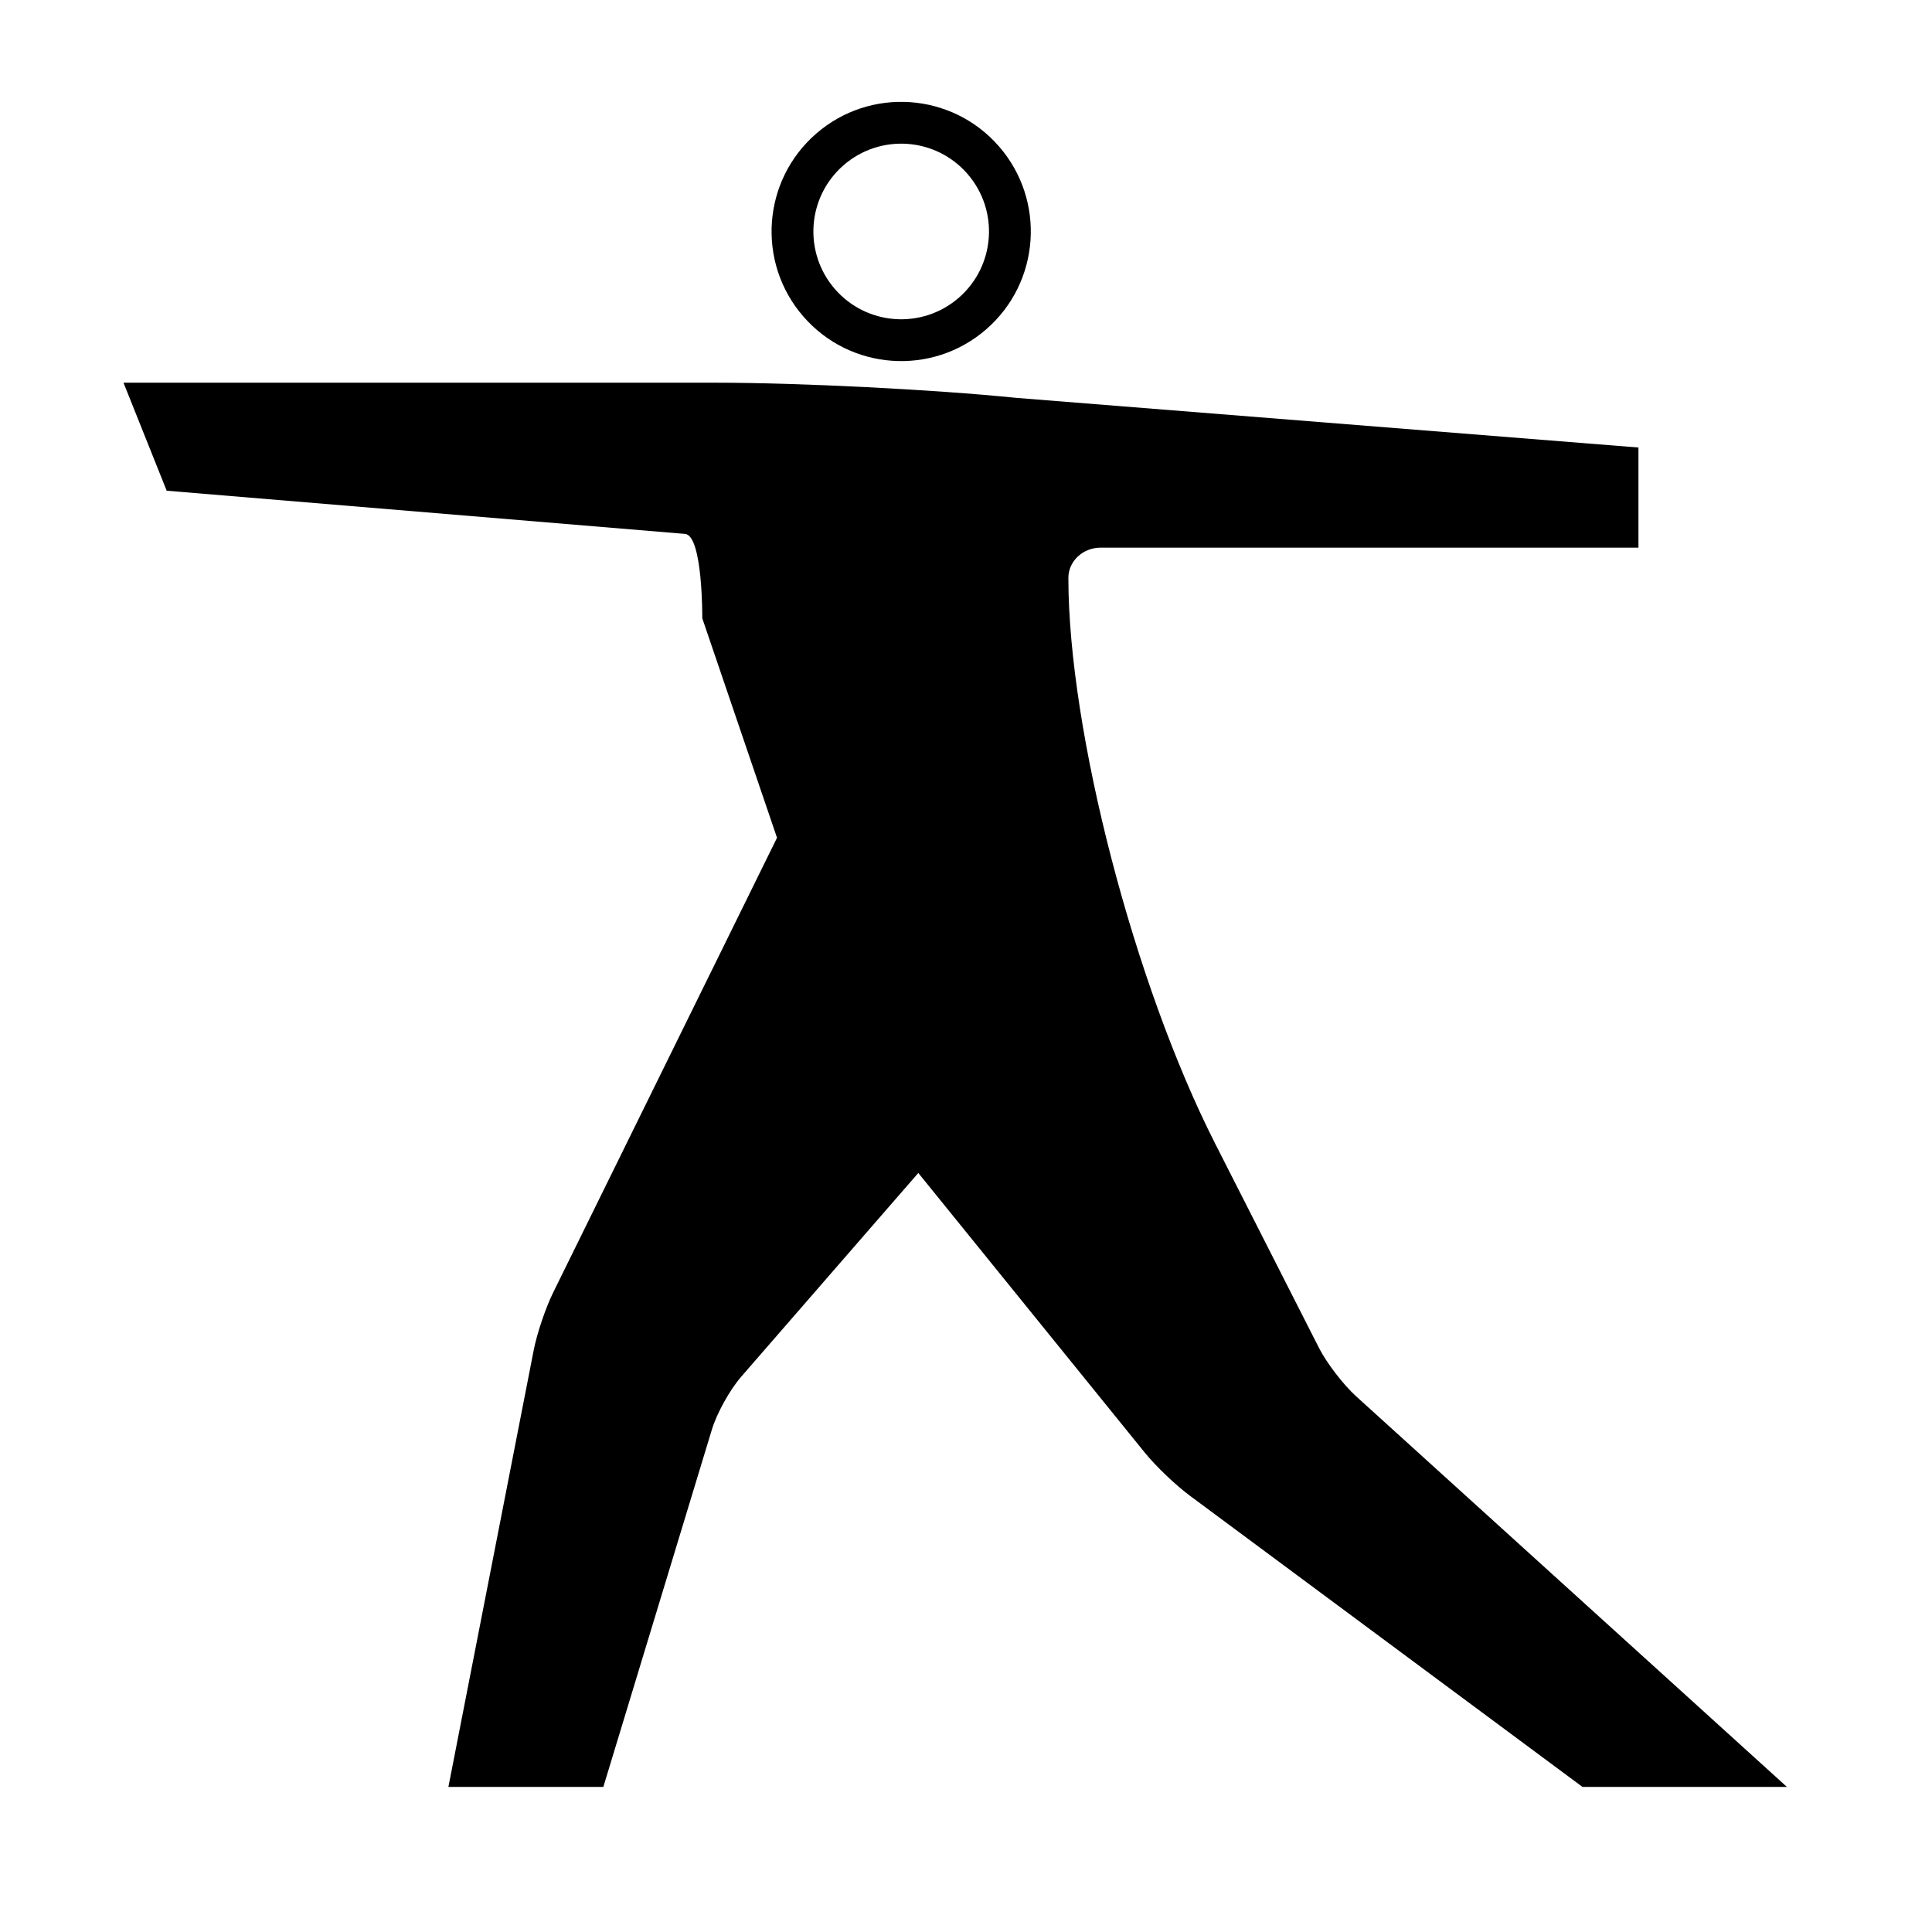 <?xml version="1.0" encoding="UTF-8"?>
<!-- Uploaded to: ICON Repo, www.iconrepo.com, Generator: ICON Repo Mixer Tools -->
<svg fill="#000000" width="800px" height="800px" version="1.1" viewBox="144 144 512 512" xmlns="http://www.w3.org/2000/svg">
 <g fill-rule="evenodd">
  <path d="m367.56 187.78c-9.699 8.434-10.727 23.129-2.297 32.828 8.43 9.699 23.129 10.727 32.828 2.297 9.699-8.43 10.727-23.129 2.297-32.828-8.434-9.699-23.129-10.727-32.828-2.297zm-7.269-8.359c14.316-12.449 36.012-10.93 48.457 3.387 12.449 14.316 10.93 36.016-3.387 48.461-14.316 12.445-36.016 10.93-48.461-3.391-12.445-14.316-10.93-36.012 3.391-48.457z"/>
  <path d="m330.11 307.85s0.164-21.832-4.535-22.355l-137.4-11.449-11.449-28.625h157.07c22.051 0 57.691 1.801 79.609 4.023l164.8 13.152v26.535h-142.52c-4.723 0-8.555 3.59-8.555 8.02 0 40.523 17.406 107.62 38.922 149.96l27.492 54.094c2.031 3.996 6.43 9.734 9.824 12.812l114.18 103.53h-54.176l-104.11-77.219c-3.703-2.746-9.02-7.828-11.871-11.355l-60.031-74.125-46.934 53.996c-2.984 3.434-6.453 9.672-7.746 13.93l-28.785 94.773h-41.062l22.625-115.83c0.852-4.352 3.144-11.137 5.125-15.156l59.336-120.54z"/>
 </g>
</svg>